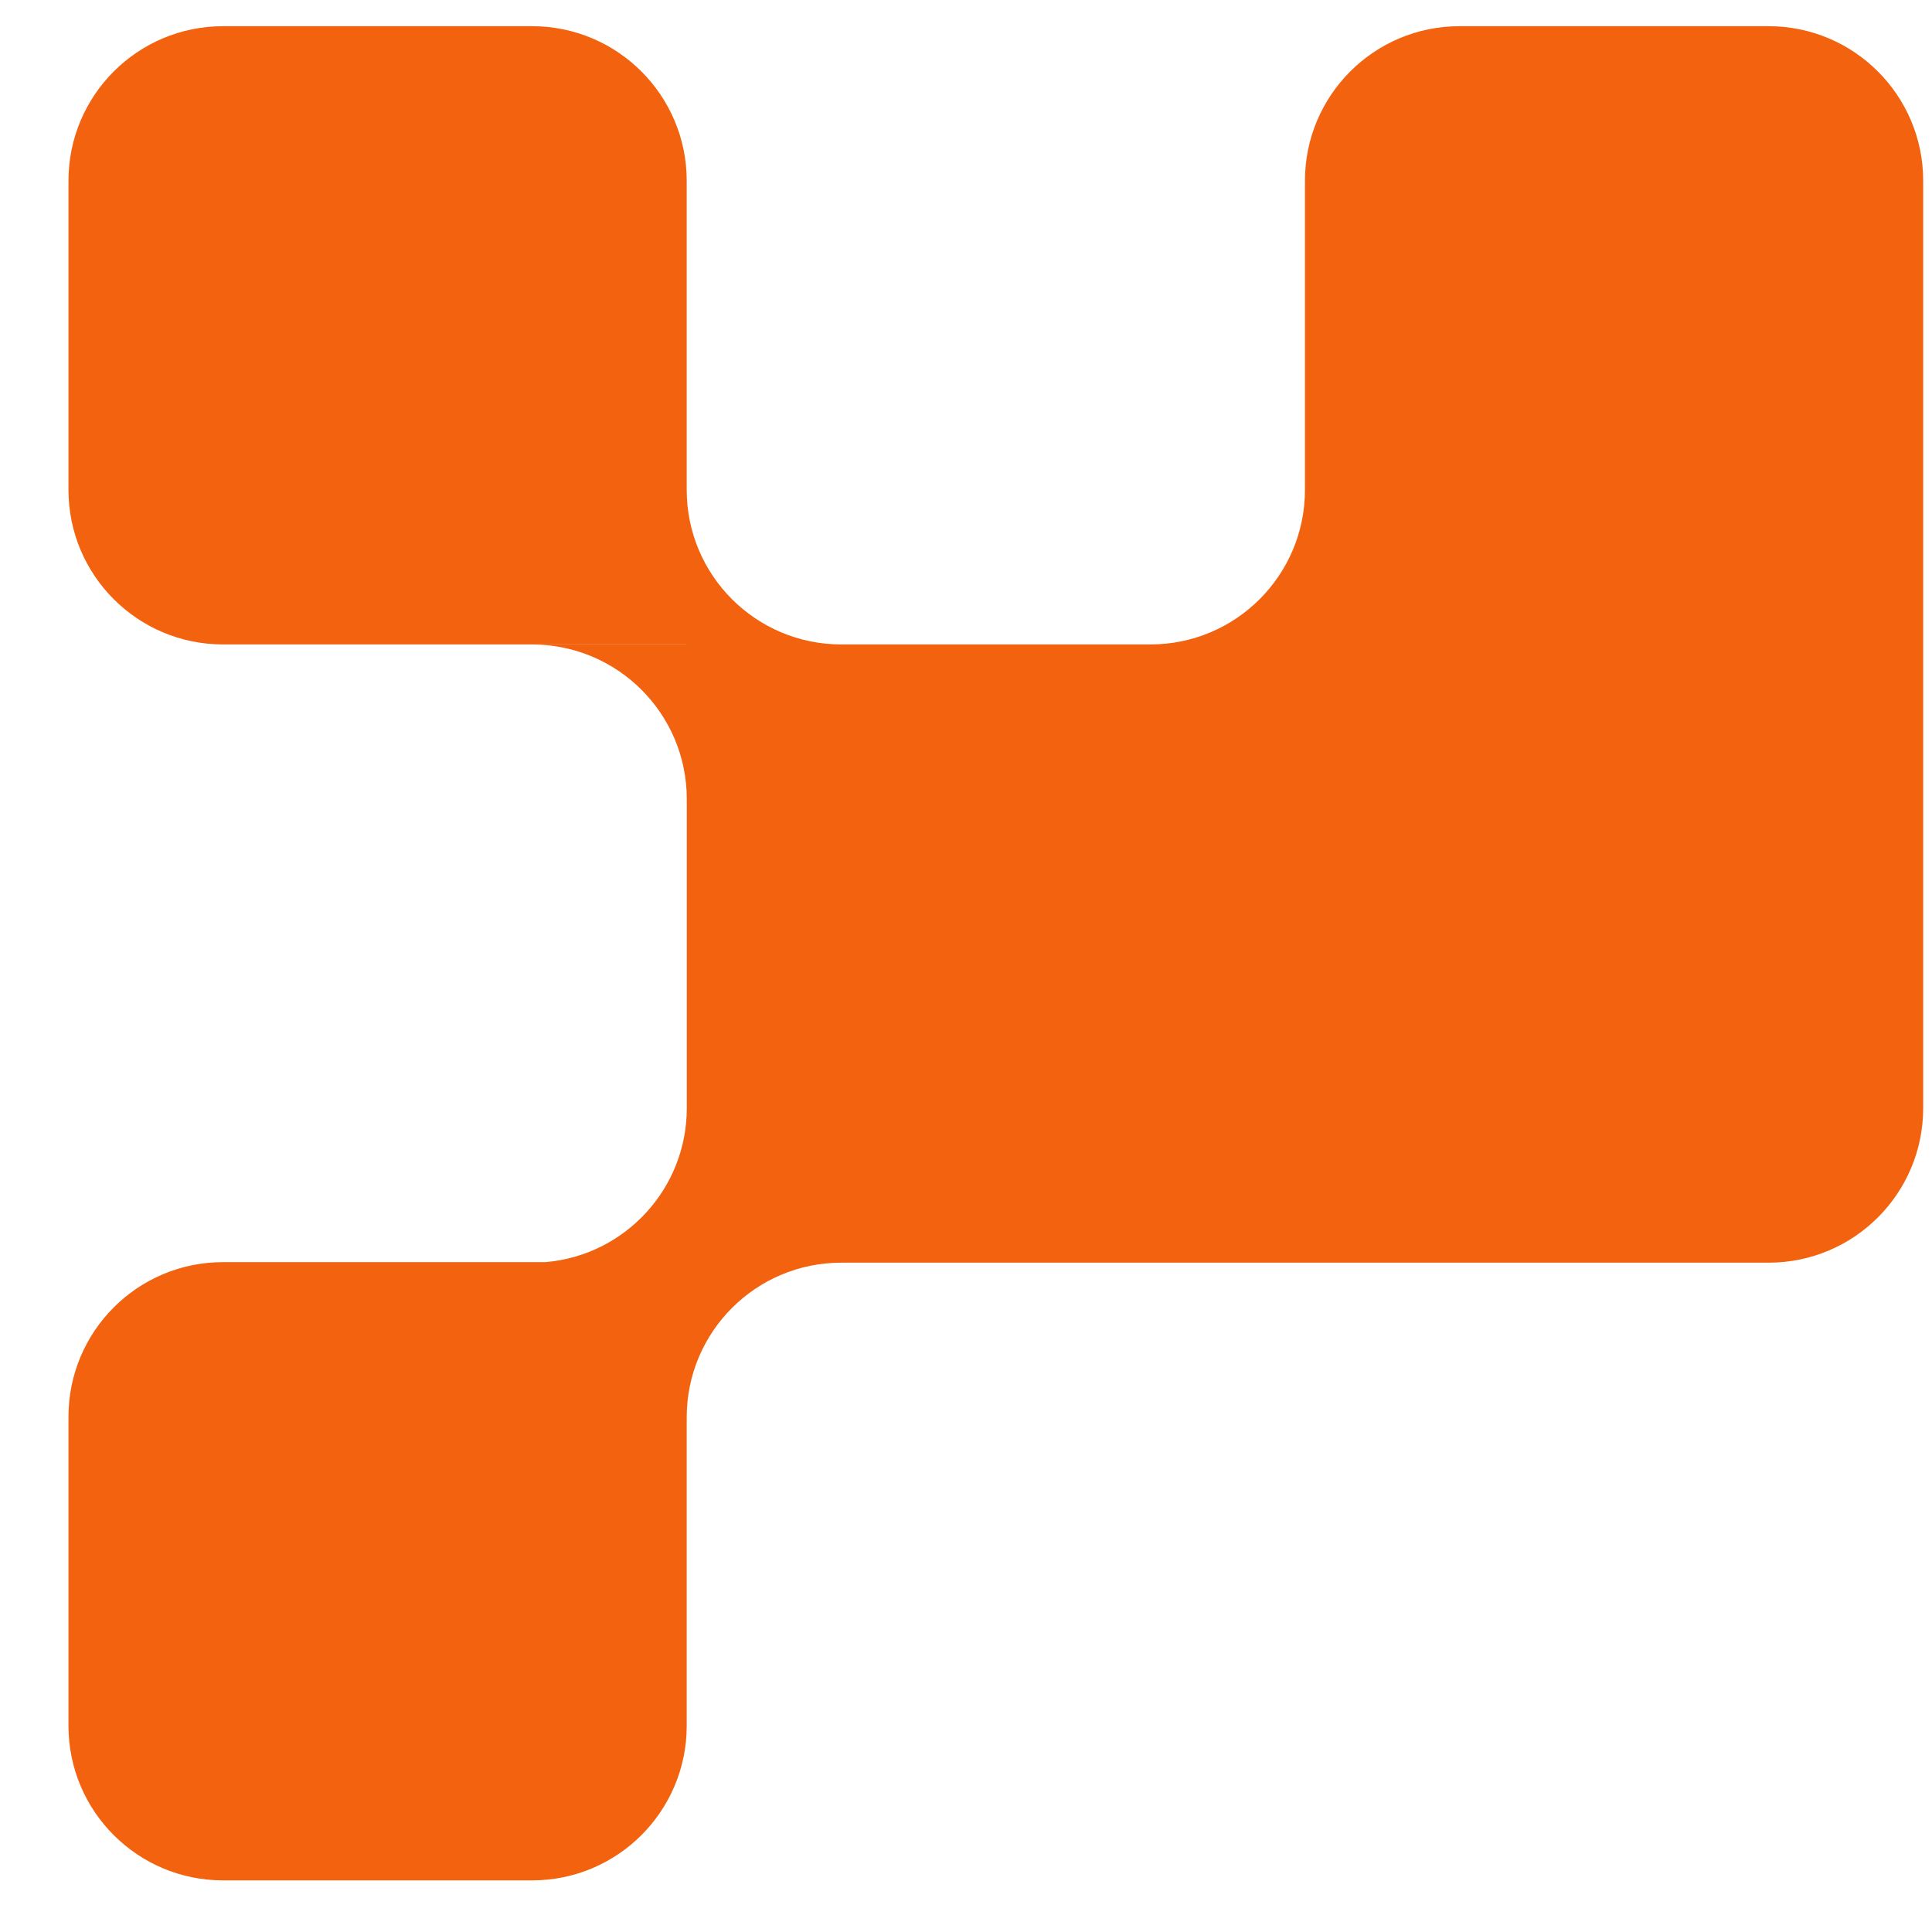 <svg width="25" height="25" viewBox="0 0 25 25" fill="none" xmlns="http://www.w3.org/2000/svg">
<path fill-rule="evenodd" clip-rule="evenodd" d="M16.886 2.339C16.886 1.235 17.781 0.339 18.886 0.339H22.886C23.99 0.339 24.886 1.235 24.886 2.339V8.339V14.339C24.886 15.444 23.99 16.339 22.886 16.339H16.887H16.886H10.886C9.781 16.339 8.886 17.235 8.886 18.339V22.332C8.886 23.437 7.99 24.332 6.886 24.332H2.886C1.781 24.332 0.886 23.437 0.886 22.332V18.332C0.886 17.228 1.781 16.332 2.886 16.332H7.059C8.083 16.245 8.887 15.386 8.887 14.34V10.34C8.887 9.235 7.991 8.34 6.887 8.34H8.887V8.339H8.886V8.339H2.886C1.781 8.339 0.886 7.444 0.886 6.339V2.339C0.886 1.235 1.781 0.339 2.886 0.339H6.886C7.99 0.339 8.886 1.235 8.886 2.339V6.34C8.886 7.444 9.781 8.339 10.886 8.339H14.886C15.991 8.339 16.886 7.443 16.886 6.339V2.339Z" fill="#F2620F"/>
</svg>
